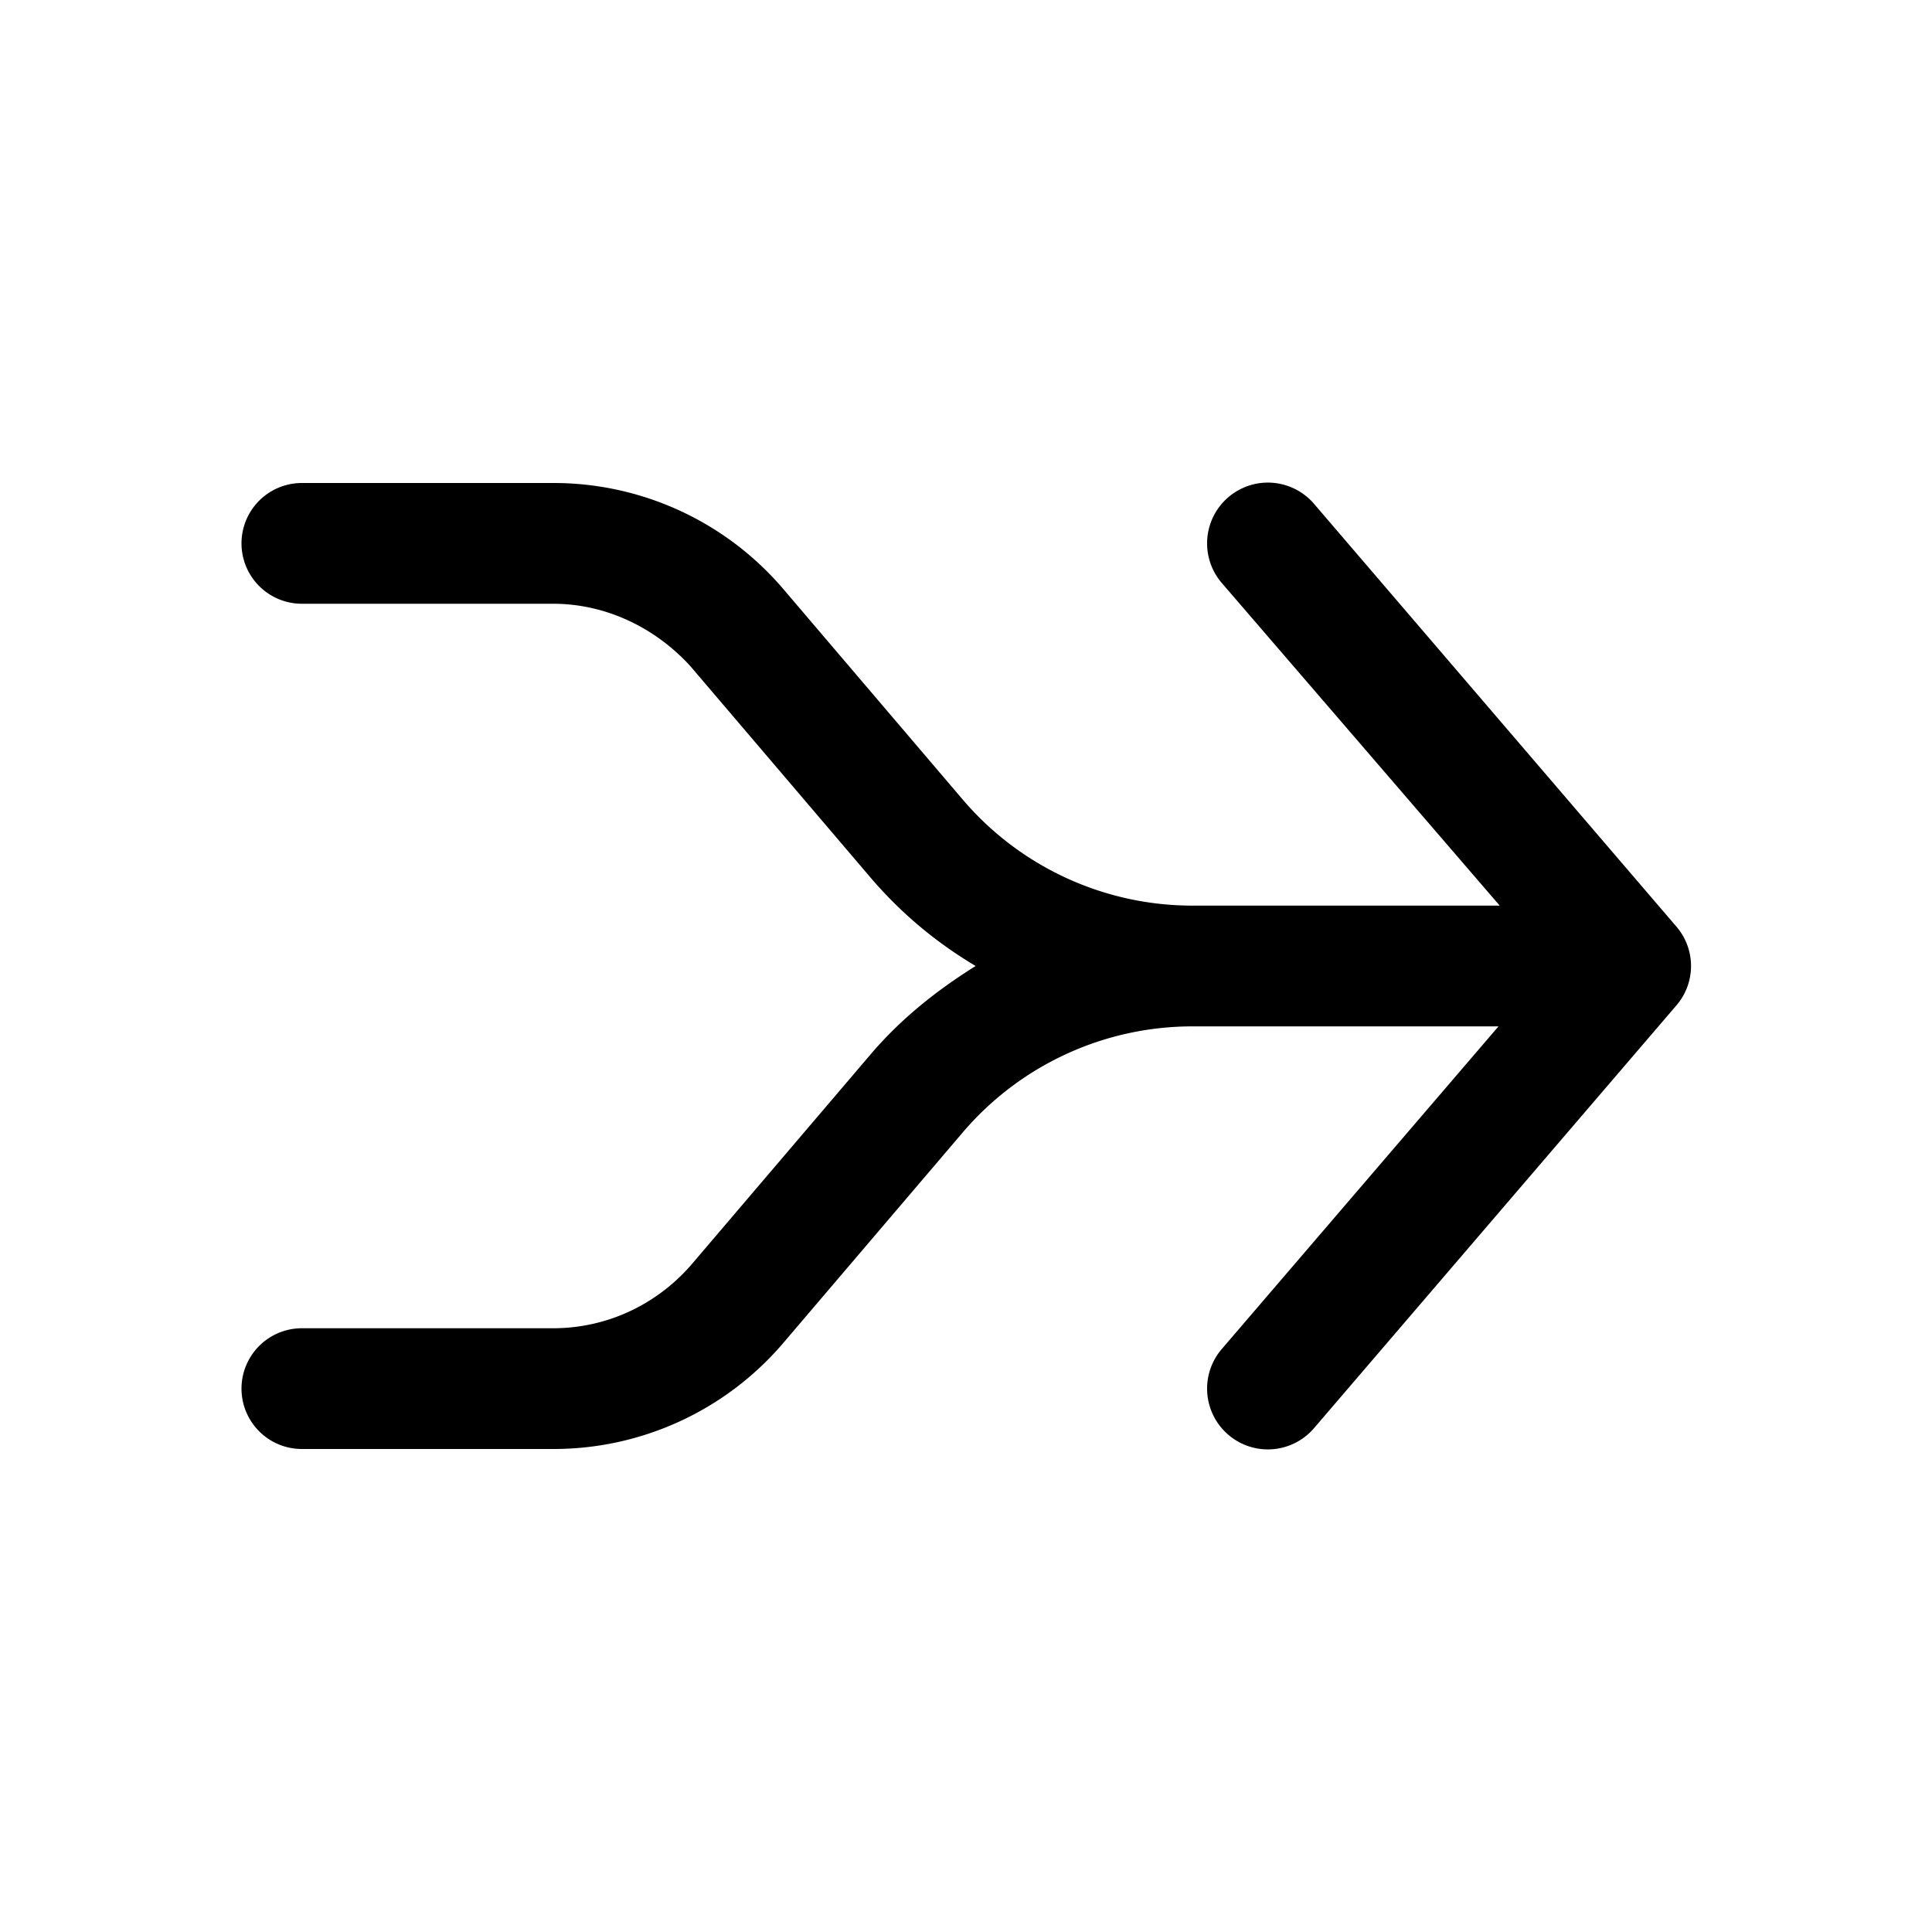 <svg width="16" height="16" viewBox="0 0 16 16" xmlns="http://www.w3.org/2000/svg"><path d="M11.5 7.5H9.88a2.5 2.5 0 0 1-1.9-.87l-1.5-1.76A2.5 2.5 0 0 0 4.58 4H2.5a.5.5 0 0 0 0 1h2.08c.44 0 .85.2 1.14.52l1.5 1.76c.25.29.54.53.86.72-.32.2-.61.43-.86.72l-1.5 1.76c-.29.33-.7.52-1.14.52H2.5a.5.5 0 0 0 0 1h2.08a2.5 2.5 0 0 0 1.9-.87l1.5-1.76a2.5 2.5 0 0 1 1.9-.87h2.53l-2.29 2.67a.5.5 0 1 0 .76.66l3-3.5a.5.5 0 0 0 0-.66l-3-3.5a.5.5 0 1 0-.76.66l2.3 2.67h-.92Z"/></svg>